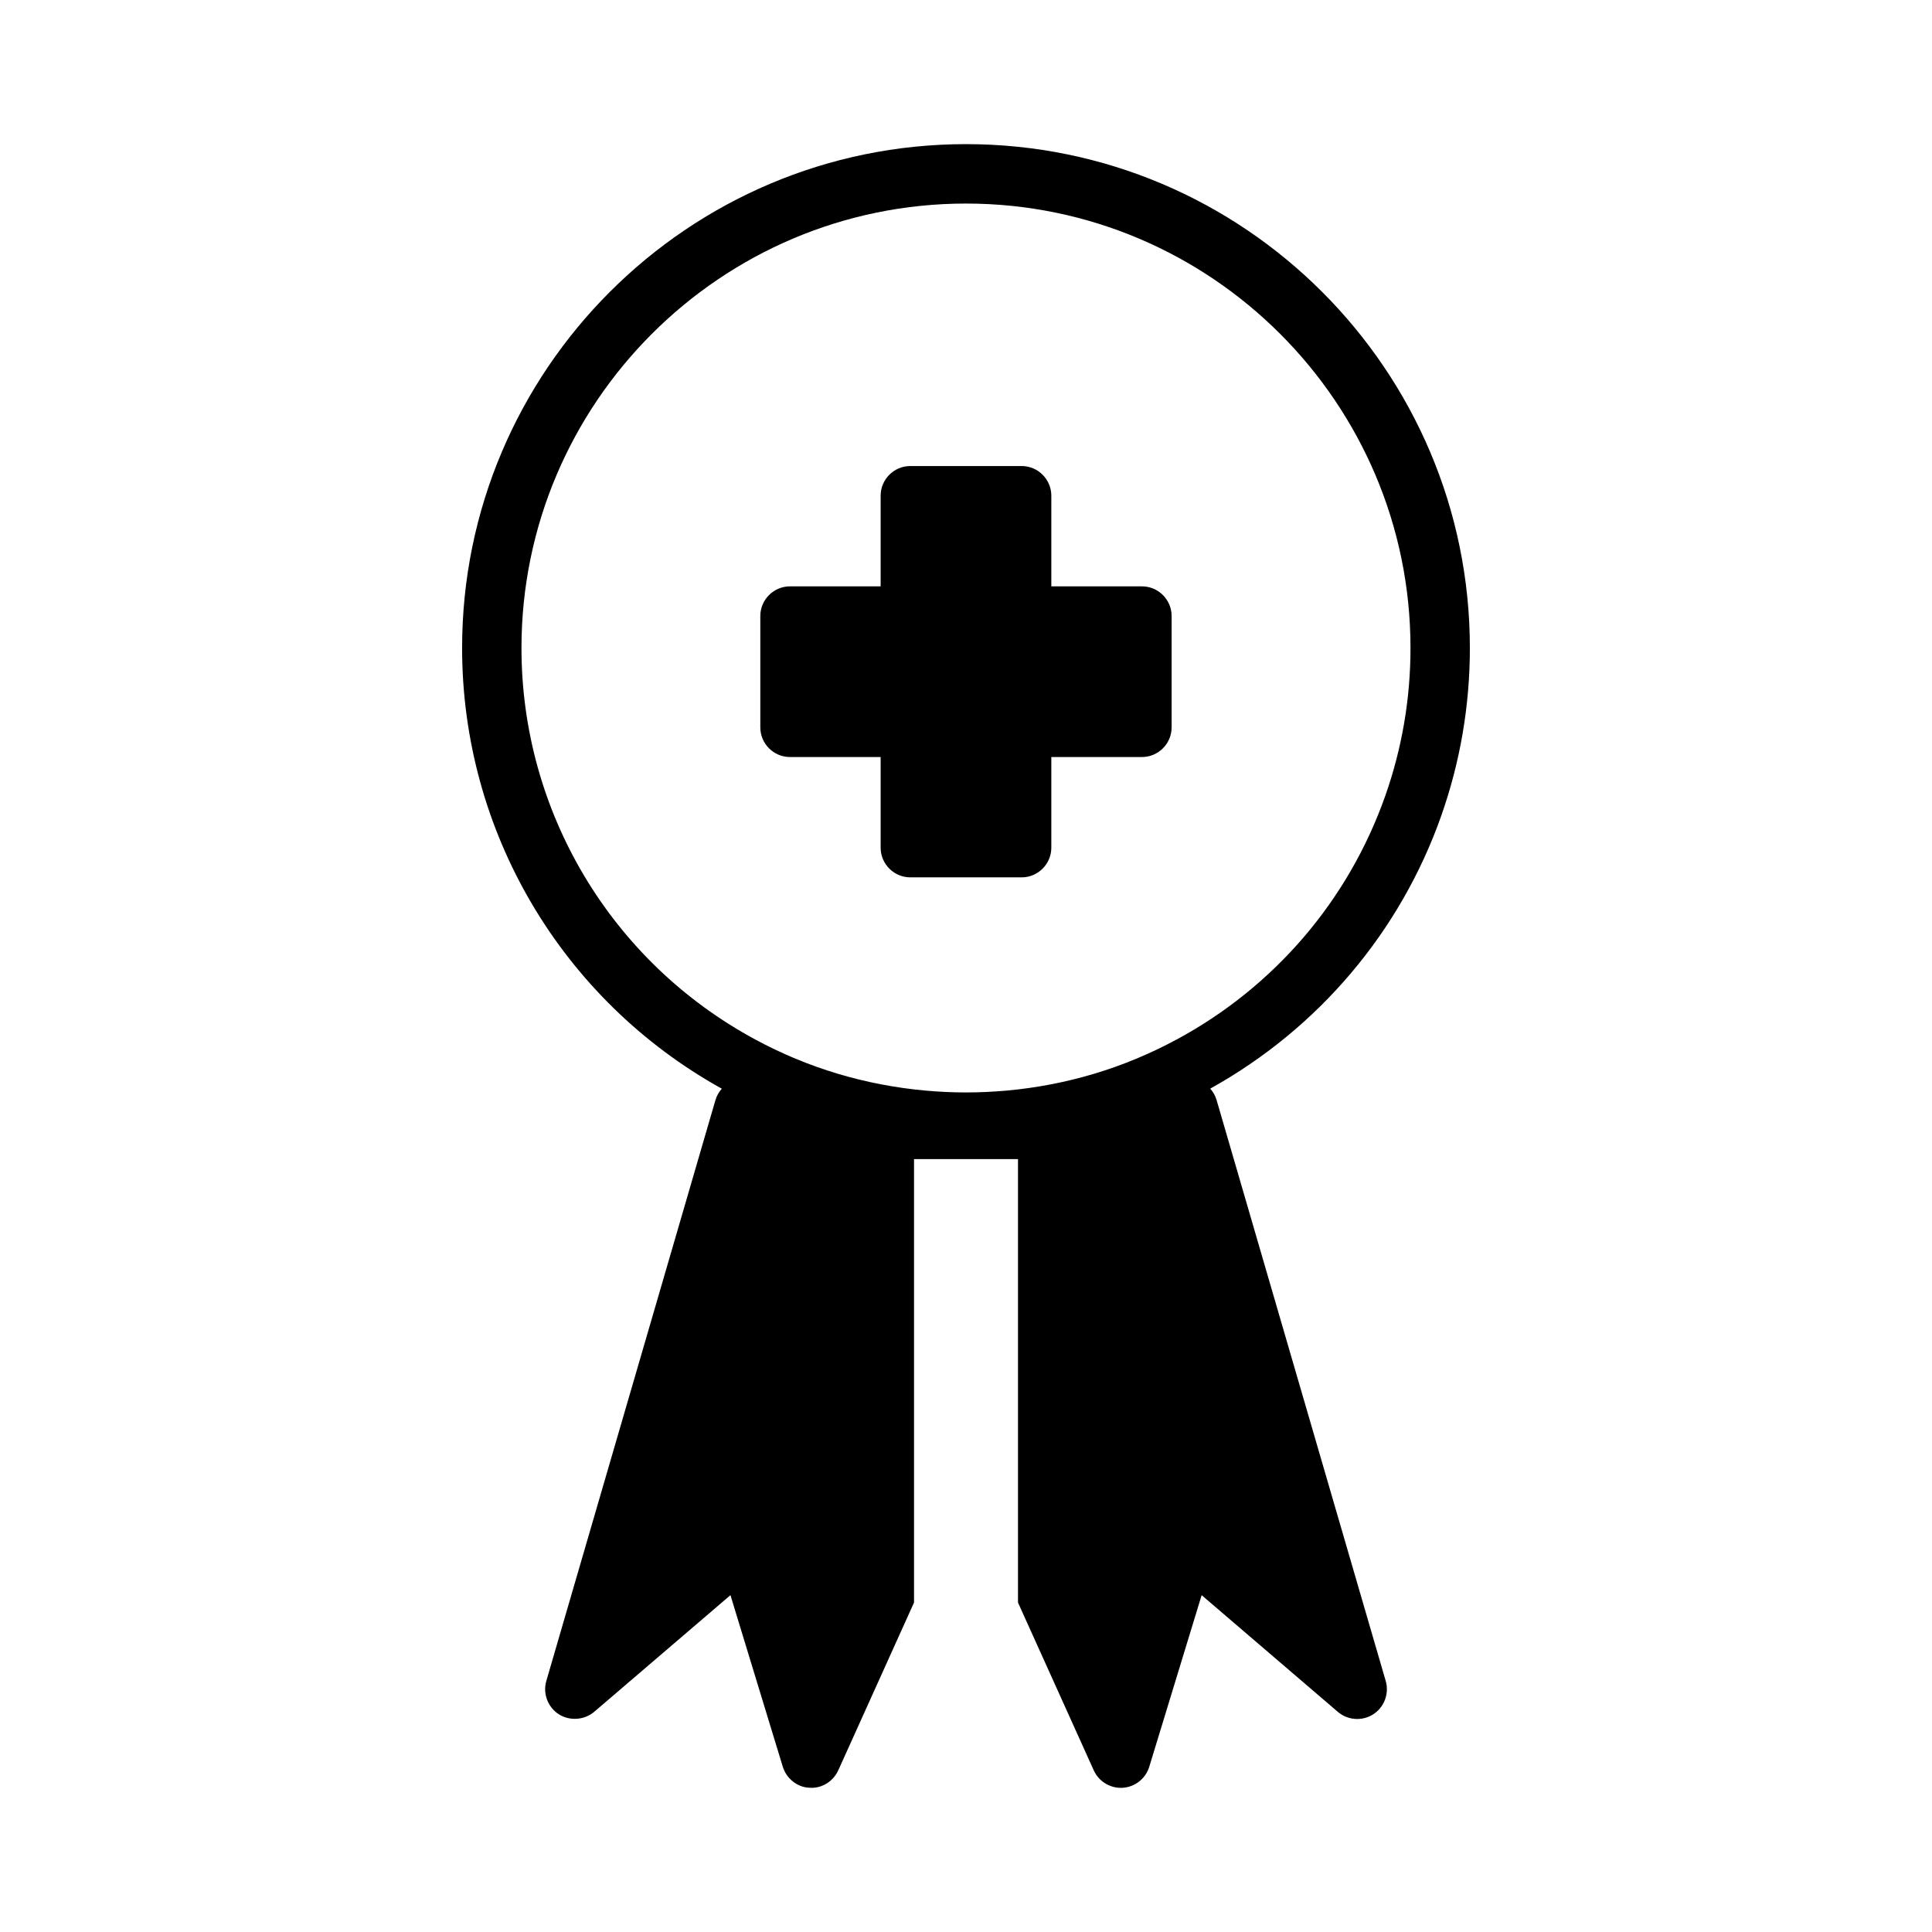 <?xml version="1.0" encoding="UTF-8"?>
<!-- Uploaded to: SVG Repo, www.svgrepo.com, Generator: SVG Repo Mixer Tools -->
<svg fill="#000000" width="800px" height="800px" version="1.1" viewBox="144 144 512 512" xmlns="http://www.w3.org/2000/svg">
 <g>
  <path d="m446.62 299.39h-24.008v-24.016c0-4.34-3.531-7.871-7.871-7.871h-29.492c-4.34 0-7.871 3.531-7.871 7.871v24.016h-24.016c-4.34 0-7.871 3.531-7.871 7.871v29.488c0 4.34 3.531 7.871 7.871 7.871h24.016v24.016c0 4.34 3.531 7.871 7.871 7.871h29.492c4.34 0 7.871-3.531 7.871-7.871v-24.016h24.008c4.34 0 7.871-3.531 7.871-7.871v-29.488c0-4.34-3.531-7.871-7.871-7.871z"/>
  <path d="m525.98 360.09c5.012-14.258 7.551-29.191 7.551-44.363 0-73.629-59.902-133.53-133.53-133.53-73.637 0-133.54 59.902-133.54 133.53 0 48.648 26.352 93.219 68.824 116.79-0.77 0.867-1.359 1.895-1.691 3.035l-44.812 153.91c-0.973 3.32 0.383 6.941 3.285 8.82 2.84 1.832 6.758 1.602 9.395-0.625l36.113-30.926 13.875 45.484c0.961 3.106 3.773 5.336 6.773 5.531 0.188 0.02 0.645 0.047 0.84 0.047 3.019 0 5.793-1.816 7.09-4.644l20.074-44.461v-117.52h27.551v117.52l20.09 44.496c1.281 2.801 4.094 4.613 7.164 4.613 0.117 0 0.402-0.012 0.52-0.016 3.25-0.215 6.066-2.449 7.012-5.562l13.883-45.484 36.102 30.934c1.422 1.211 3.238 1.879 5.117 1.879 1.516 0 2.996-0.438 4.25-1.238 2.922-1.859 4.281-5.496 3.316-8.832l-44.84-154.02c-0.336-1.105-0.914-2.113-1.664-2.961 28.625-15.902 50.375-41.516 61.254-72.402zm-70.176 59.395c-13.934 7.535-29.102 12.086-45.039 13.535-7.547 0.652-14.031 0.652-21.492 0-15.996-1.449-31.168-6.004-45.105-13.535-38.223-20.609-61.973-60.363-61.973-103.75 0.012-64.949 52.855-117.79 117.81-117.79 64.949 0 117.79 52.836 117.79 117.79 0 13.395-2.246 26.559-6.672 39.133-9.754 27.707-29.398 50.656-55.312 64.621z"/>
 </g>
</svg>